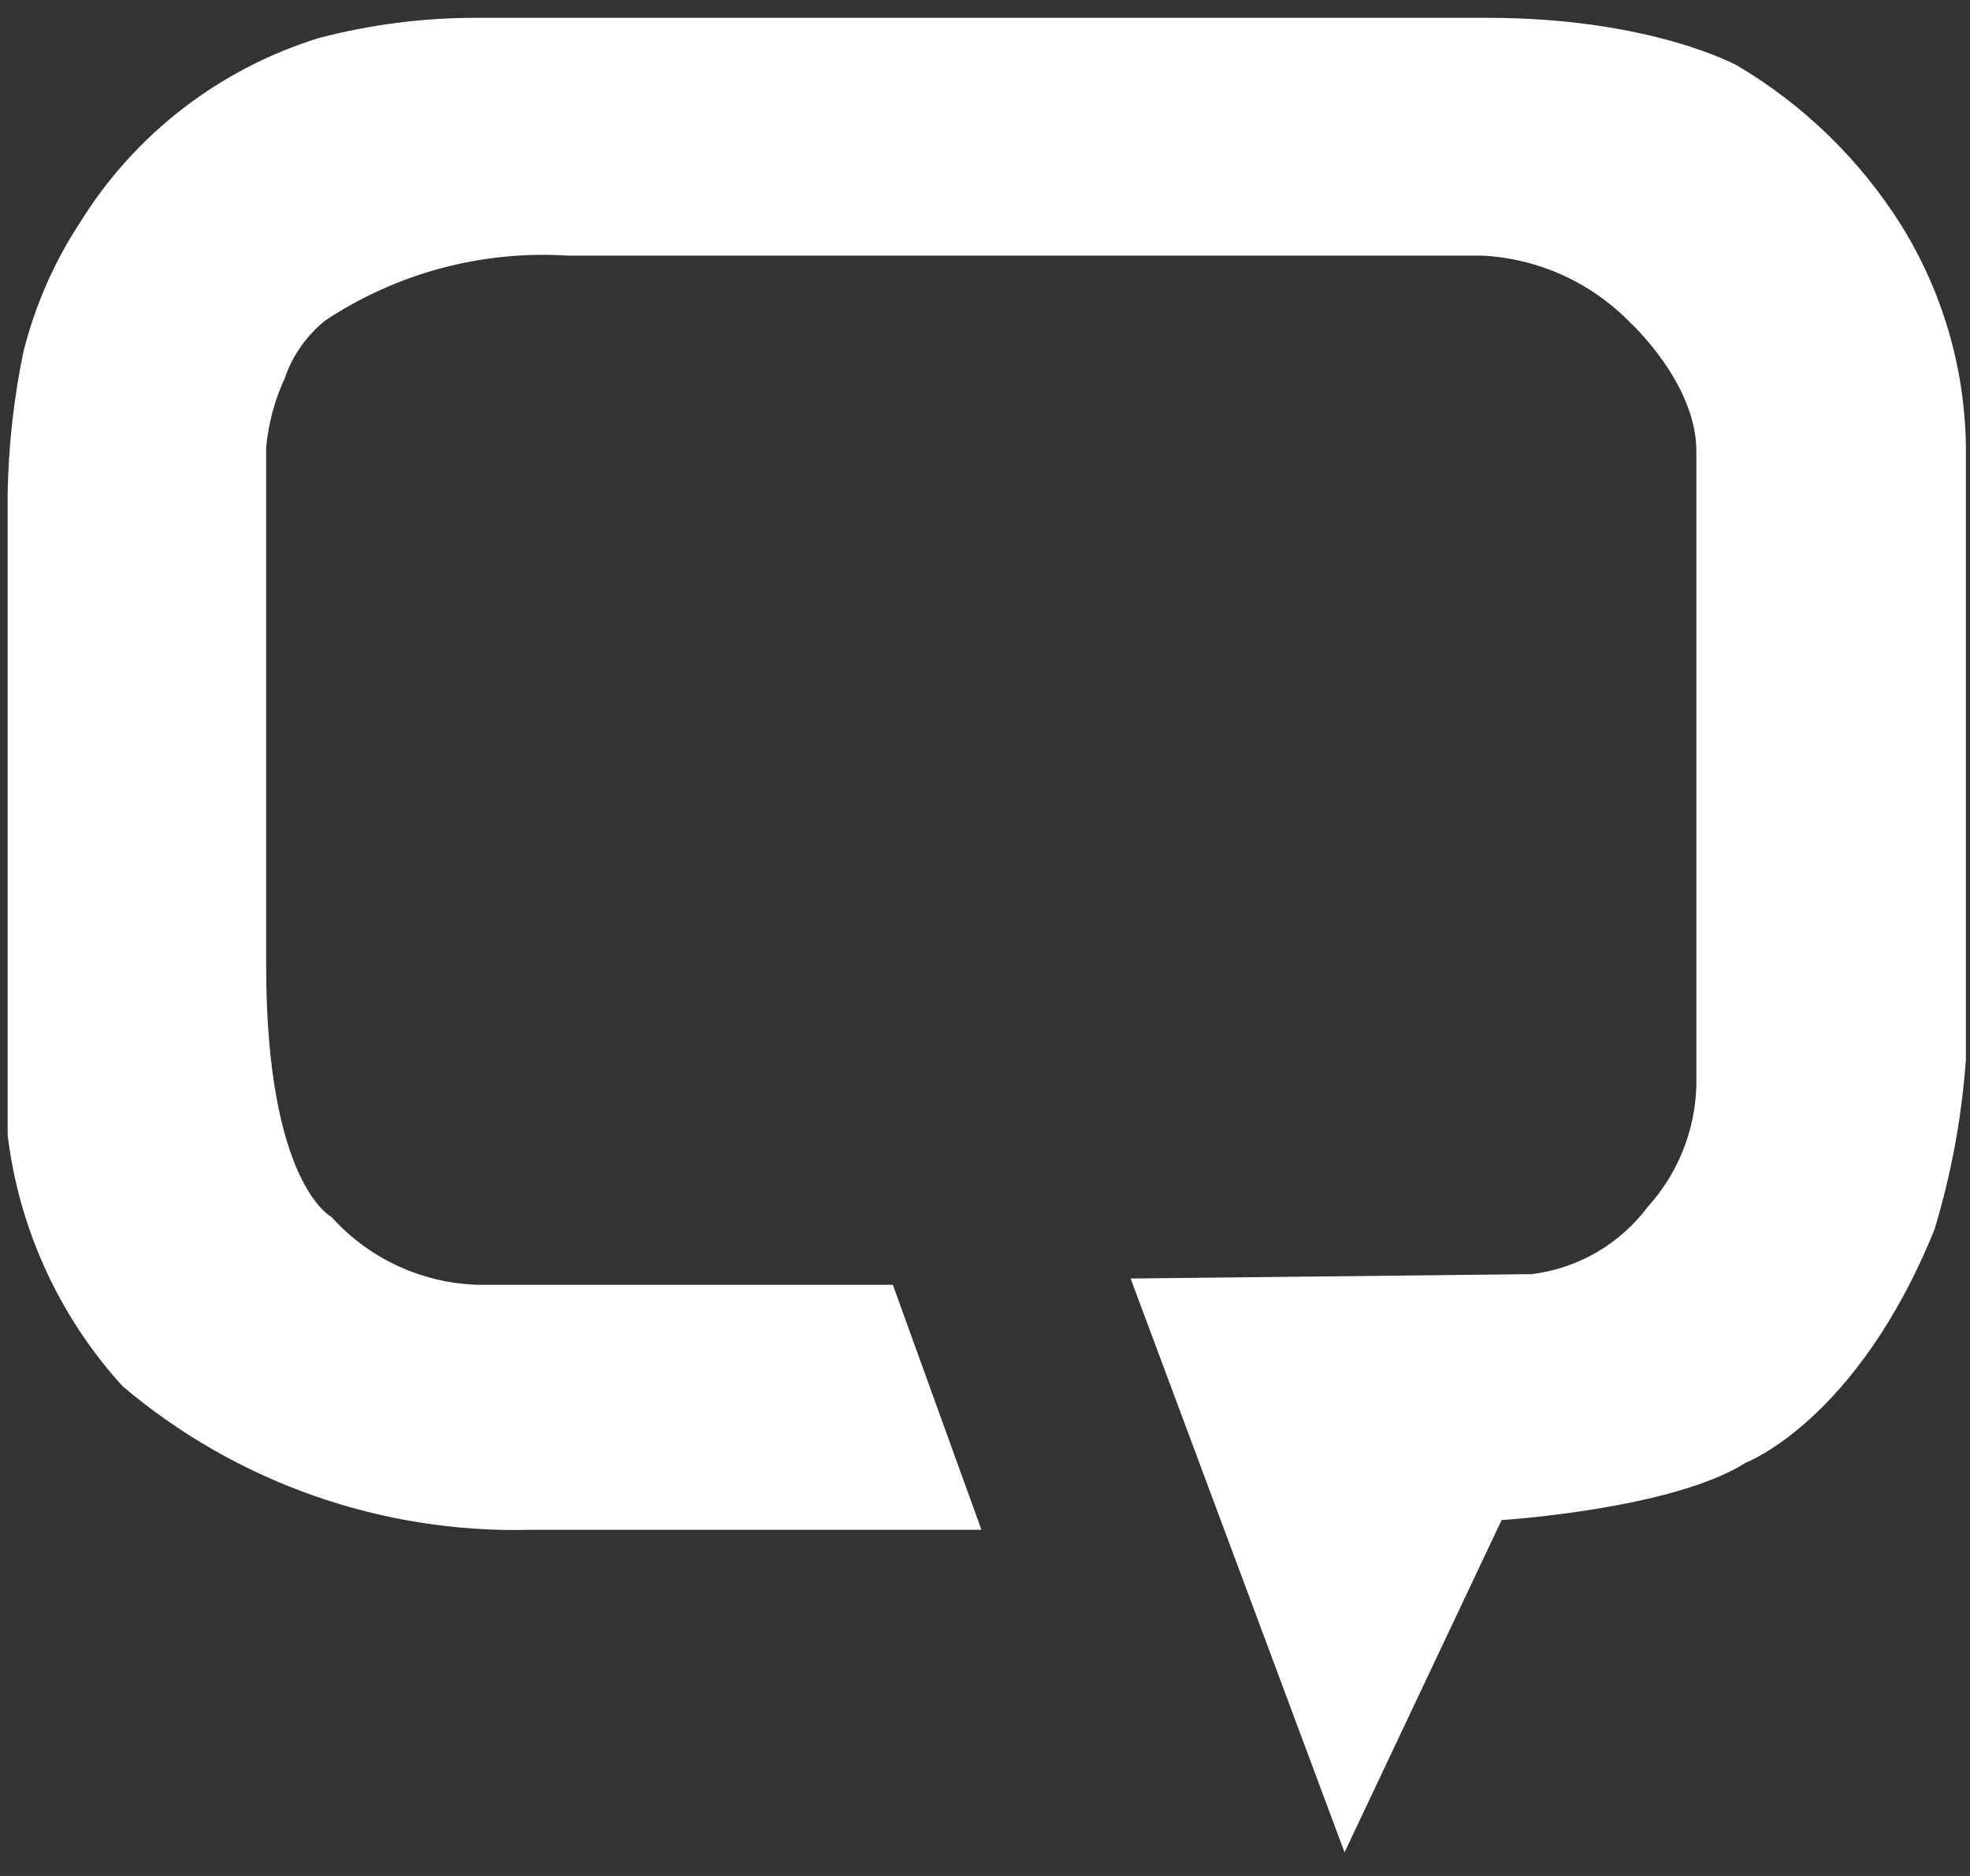 <svg width="63" height="60" viewBox="0 0 63 60" fill="none" xmlns="http://www.w3.org/2000/svg">
<rect x="0" y="0" width="63" height="60" fill="#333333" stroke="none"/>
<path d="M36.157 40.892L42.998 59.245L48.021 48.617C48.021 48.617 53.486 48.276 55.836 46.779C55.836 46.779 59.392 45.433 61.864 39.325C62.4 37.557 62.737 35.734 62.868 33.891V14.232C62.828 11.744 62.112 9.314 60.799 7.2C59.481 5.107 57.684 3.357 55.555 2.097C55.555 2.097 52.803 0.57 47.569 0.57H15.313C13.591 0.561 11.876 0.777 10.21 1.213C7.04 2.187 4.328 4.274 2.576 7.09C1.736 8.366 1.118 9.776 0.747 11.259C0.44 12.743 0.272 14.253 0.245 15.769L0.245 36.302C0.606 39.297 1.891 42.106 3.922 44.338C7.563 47.42 12.212 49.054 16.981 48.929H31.386L28.553 41.093H15.313C14.422 41.072 13.544 40.868 12.734 40.495C11.924 40.122 11.198 39.587 10.602 38.924C10.602 38.924 8.512 37.869 8.512 30.887V14.302C8.584 13.541 8.784 12.797 9.105 12.102C9.353 11.37 9.806 10.725 10.411 10.244C12.699 8.73 15.418 8.003 18.156 8.175H47.388C49.182 8.263 50.877 9.027 52.13 10.314C52.13 10.314 54.249 12.253 54.249 14.423V34.725C54.209 36.161 53.657 37.537 52.692 38.602C52.251 39.191 51.695 39.685 51.058 40.055C50.421 40.424 49.716 40.661 48.985 40.752L36.157 40.892Z" fill="white"/>
</svg>
